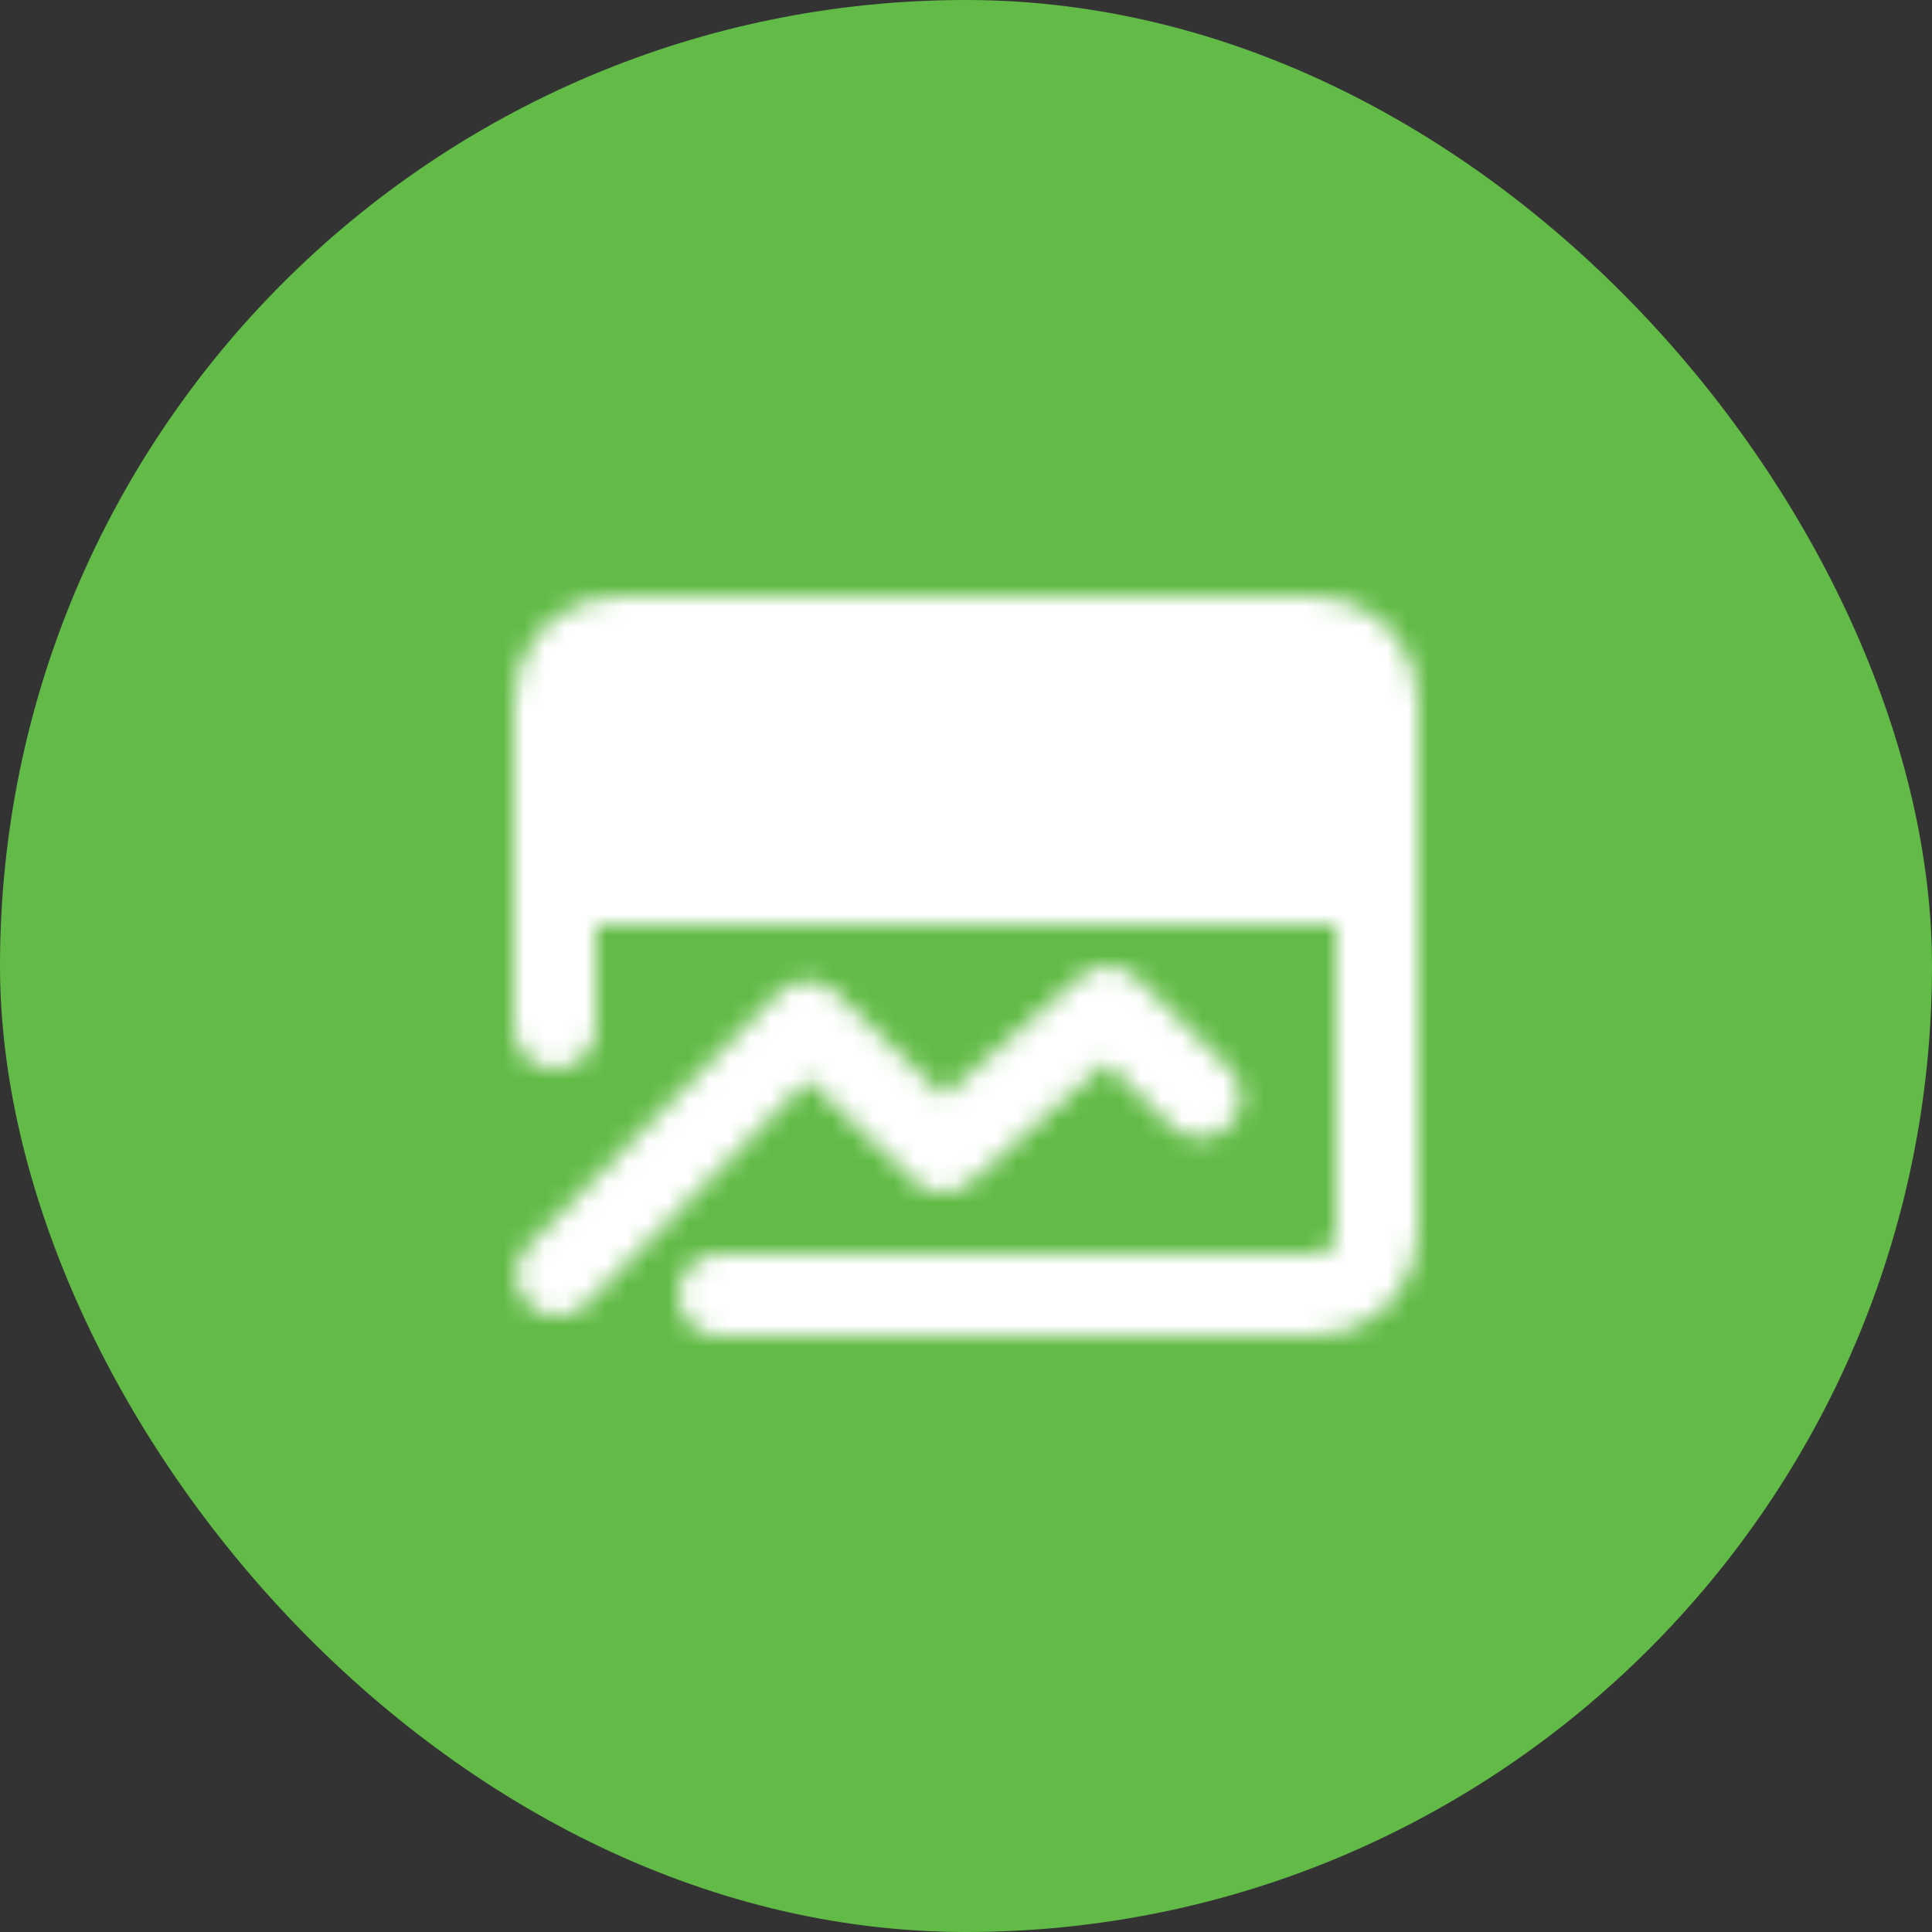 <?xml version="1.0" encoding="UTF-8"?> <svg xmlns="http://www.w3.org/2000/svg" width="94" height="94" viewBox="0 0 94 94" fill="none"><rect x="0" y="0" width="94" height="94" fill="#333333" stroke="none"/> <rect width="94" height="94" rx="47" fill="#62BB46"></rect> <mask id="mask0_153_3904" style="mask-type:alpha" maskUnits="userSpaceOnUse" x="25" y="29" width="44" height="36"> <path d="M67 34C67 33.204 66.684 32.441 66.121 31.879C65.559 31.316 64.796 31 64 31H30C29.204 31 28.441 31.316 27.879 31.879C27.316 32.441 27 33.204 27 34V43H67V34Z" fill="white" stroke="white" stroke-width="4" stroke-linecap="round" stroke-linejoin="round"></path> <path d="M27.112 62.03L39.288 49.73L45.868 56.03L53.91 49L58.39 53.368" stroke="white" stroke-width="4" stroke-linecap="round" stroke-linejoin="round"></path> <path d="M67 41V60C67 60.796 66.684 61.559 66.121 62.121C65.559 62.684 64.796 63 64 63H35" stroke="white" stroke-width="4" stroke-linecap="round" stroke-linejoin="round"></path> <path d="M42.112 37H60.112M34.11 37H36.11" stroke="black" stroke-width="4" stroke-linecap="round" stroke-linejoin="round"></path> <path d="M27 41V50" stroke="white" stroke-width="4" stroke-linecap="round" stroke-linejoin="round"></path> </mask> <g mask="url(#mask0_153_3904)"> <path d="M23 23H71V71H23V23Z" fill="white"></path> </g> </svg> 